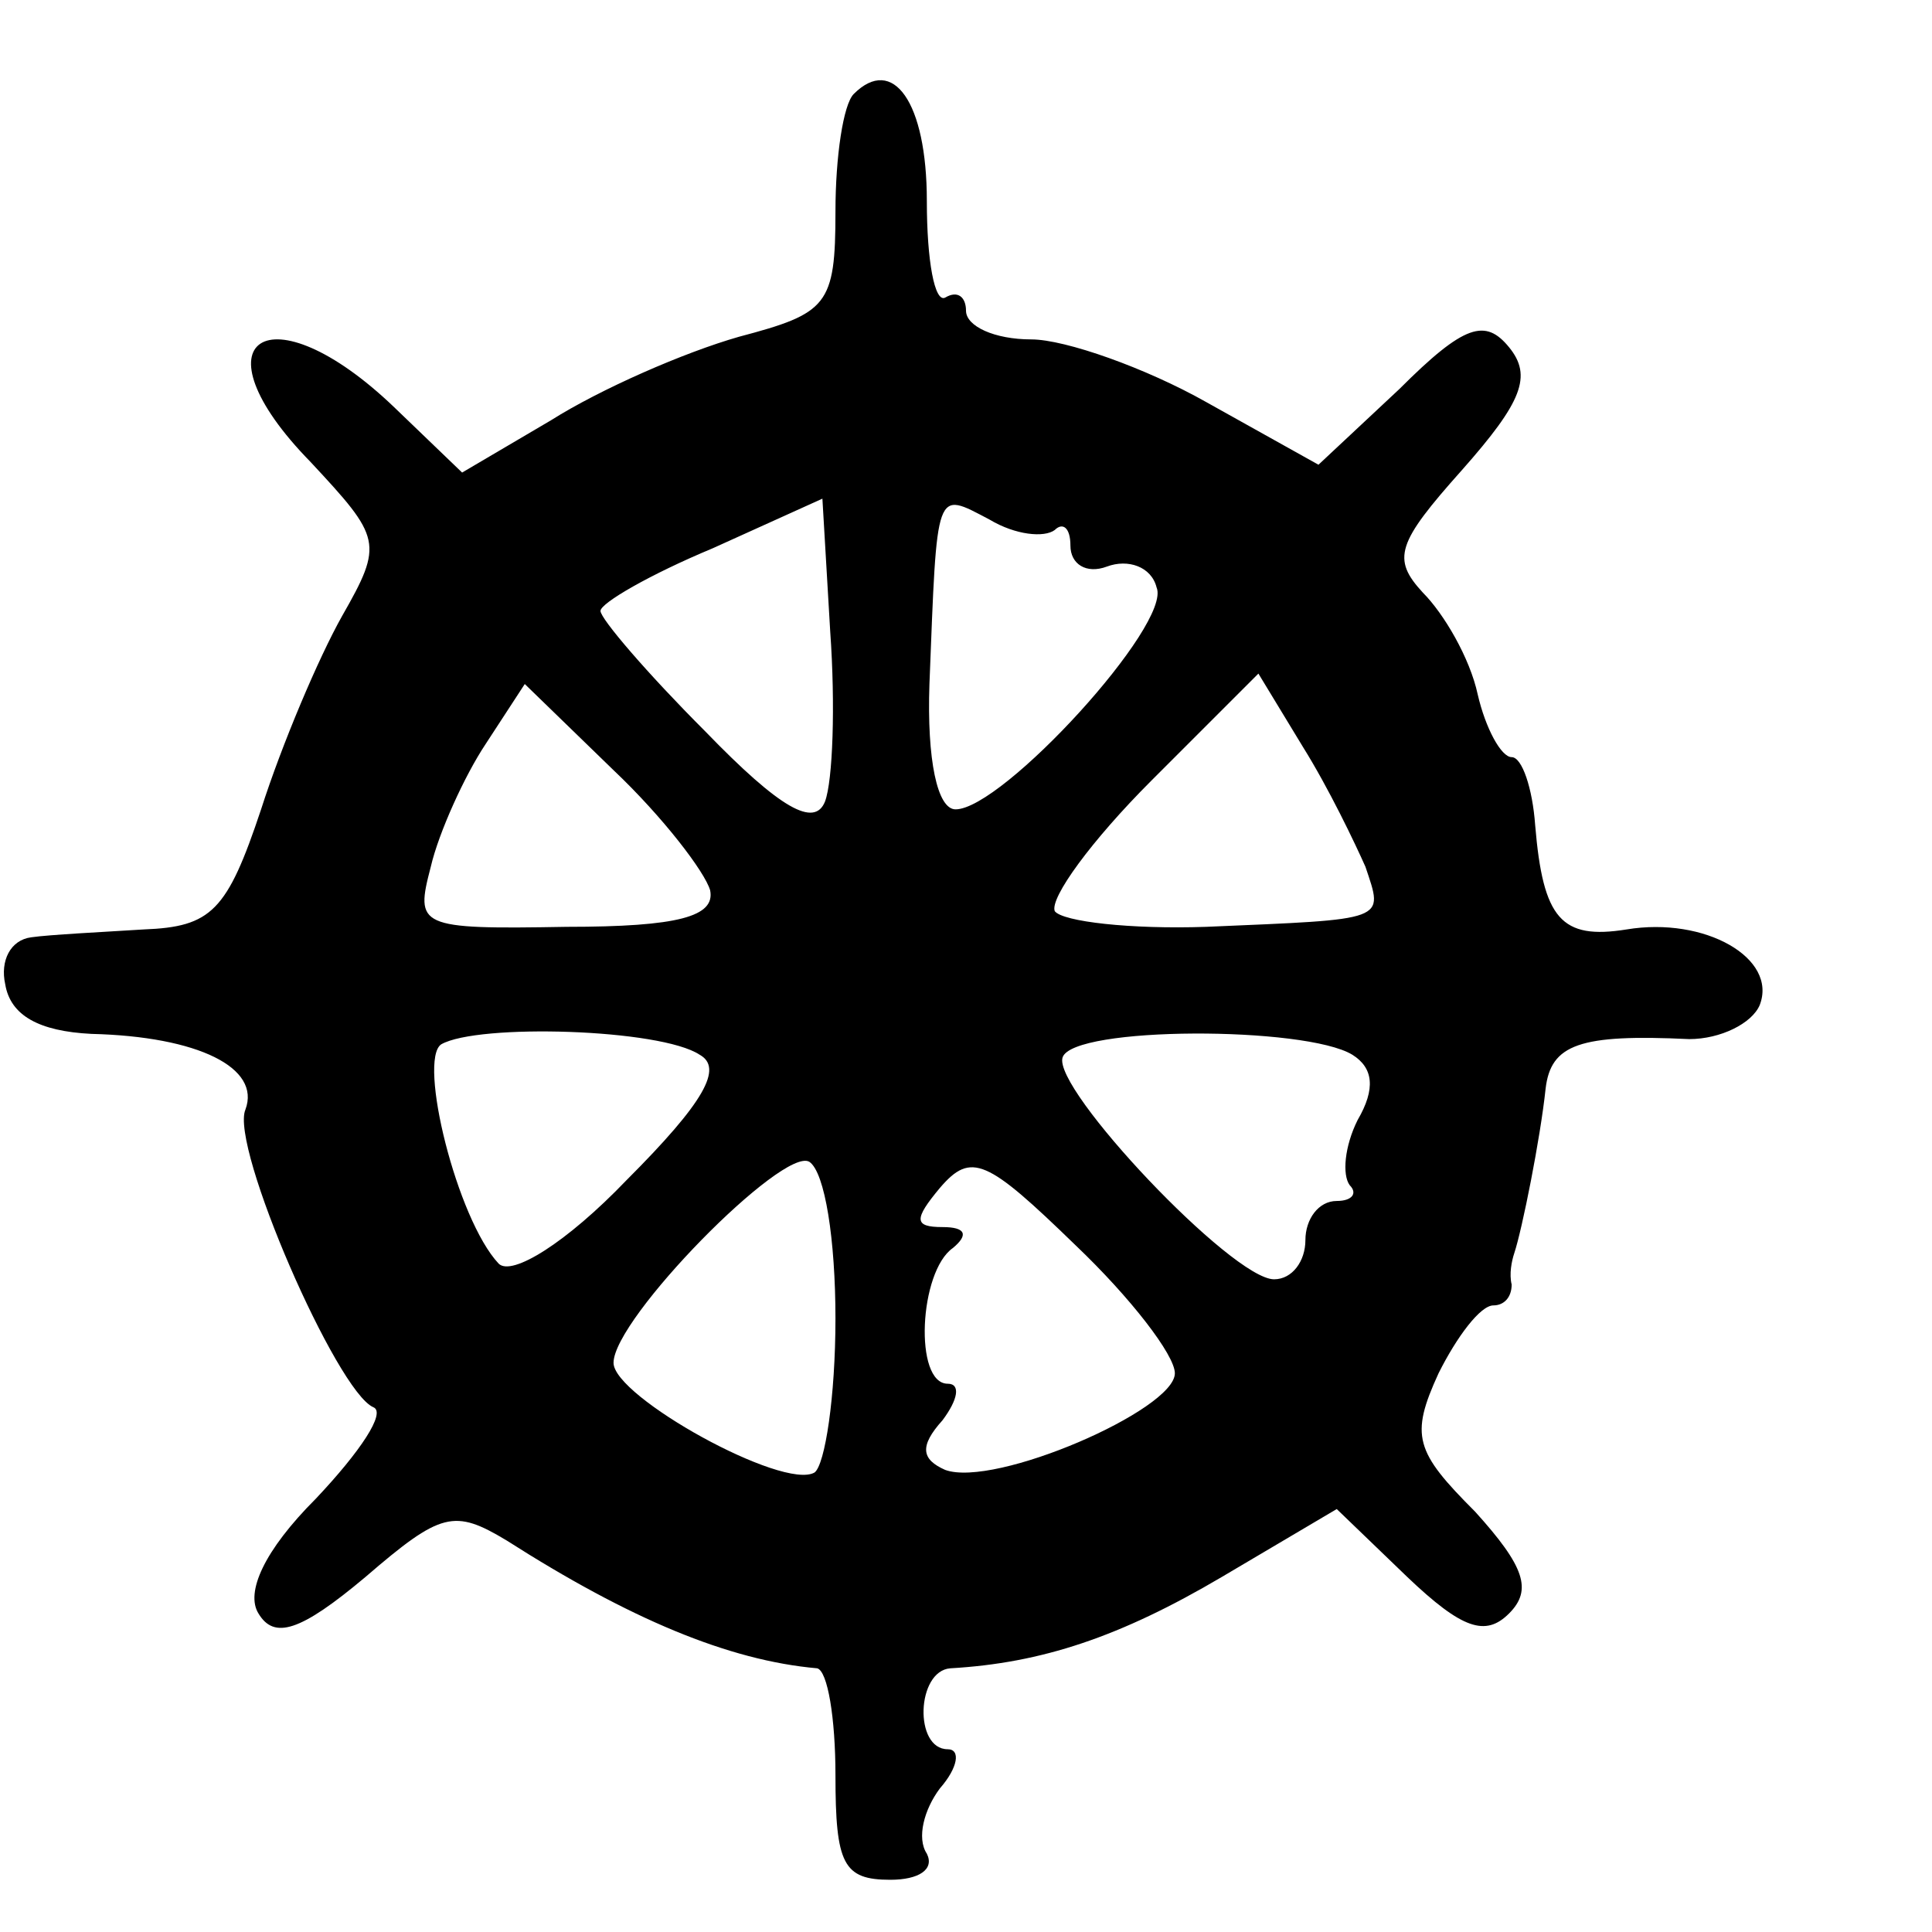 <?xml version="1.0" standalone="no"?>
<!DOCTYPE svg PUBLIC "-//W3C//DTD SVG 20010904//EN"
 "http://www.w3.org/TR/2001/REC-SVG-20010904/DTD/svg10.dtd">
<svg version="1.0" xmlns="http://www.w3.org/2000/svg"
 width="74pt" height="74pt" viewBox="0 0 74 74"
 preserveAspectRatio="xMidYMid meet">
<g transform="translate(0,74) scale(0.1,-0.1)"
fill="#000000" stroke="none">
<path d="M327 704 c-4 -4 -7 -24 -7 -45 0 -36 -3 -39 -37 -48 -21 -6 -53 -20
-72 -32 l-34 -20 -26 25 c-48 46 -78 26 -32 -21 27 -29 28 -31 12 -59 -9 -16
-23 -49 -31 -74 -13 -39 -19 -45 -45 -46 -16 -1 -36 -2 -43 -3 -8 -1 -12 -9
-10 -18 2 -12 13 -18 33 -19 41 -1 65 -13 59 -29 -6 -14 35 -108 49 -114 5 -2
-5 -17 -22 -35 -20 -20 -27 -36 -22 -44 6 -10 16 -7 41 14 29 25 34 26 54 14
47 -30 85 -46 119 -49 4 -1 7 -19 7 -41 0 -34 3 -40 21 -40 11 0 17 4 14 10
-4 6 -1 17 5 25 7 8 8 15 3 15 -13 0 -12 30 1 31 35 2 65 12 104 35 l44 26 27
-26 c21 -20 30 -23 39 -14 9 9 6 18 -13 39 -23 23 -25 29 -14 53 7 14 16 26
21 26 4 0 7 3 7 8 -1 4 0 9 1 12 3 9 10 44 12 63 2 17 13 21 55 19 12 0 24 6
27 13 7 18 -21 34 -51 29 -25 -4 -32 4 -35 40 -1 14 -5 26 -9 26 -4 0 -10 11
-13 24 -3 14 -13 31 -21 39 -12 13 -10 19 15 47 23 26 27 36 18 47 -9 11 -17
9 -42 -16 l-31 -29 -43 24 c-23 13 -54 24 -67 24 -14 0 -25 5 -25 11 0 5 -3 8
-8 5 -4 -2 -7 14 -7 37 0 38 -13 56 -28 41z m-11 -271 c-4 -10 -17 -3 -46 27
-22 22 -40 43 -40 46 0 3 19 14 43 24 l42 19 3 -51 c2 -28 1 -57 -2 -65z m88
104 c3 3 6 1 6 -6 0 -7 6 -11 14 -8 8 3 17 0 19 -8 6 -14 -59 -85 -77 -85 -7
0 -11 19 -10 48 3 76 2 74 23 63 10 -6 21 -7 25 -4z m-132 -138 c2 -10 -12
-14 -55 -14 -57 -1 -58 0 -52 23 3 13 13 35 21 47 l15 23 34 -33 c19 -18 35
-39 37 -46z m251 9 c7 -21 9 -20 -61 -23 -29 -1 -55 2 -58 6 -2 5 14 27 37 50
l41 41 17 -28 c10 -16 20 -37 24 -46z m-255 -72 c9 -5 2 -18 -28 -48 -23 -24
-44 -37 -49 -32 -16 17 -31 78 -22 84 14 8 84 6 99 -4z m250 0 c8 -5 9 -13 2
-25 -5 -10 -6 -21 -3 -25 3 -3 1 -6 -5 -6 -7 0 -12 -7 -12 -15 0 -8 -5 -15
-12 -15 -16 0 -85 73 -81 85 4 12 93 12 111 1z m-198 -101 c0 -30 -4 -56 -8
-59 -12 -7 -77 29 -77 42 0 17 65 83 75 77 6 -4 10 -30 10 -60z m130 -21 c0
-14 -69 -44 -88 -37 -9 4 -10 9 -1 19 6 8 7 14 2 14 -13 0 -11 43 2 52 6 5 5
8 -4 8 -11 0 -11 3 -1 15 12 14 18 11 52 -22 21 -20 38 -42 38 -49z"/>
</g>
</svg>
